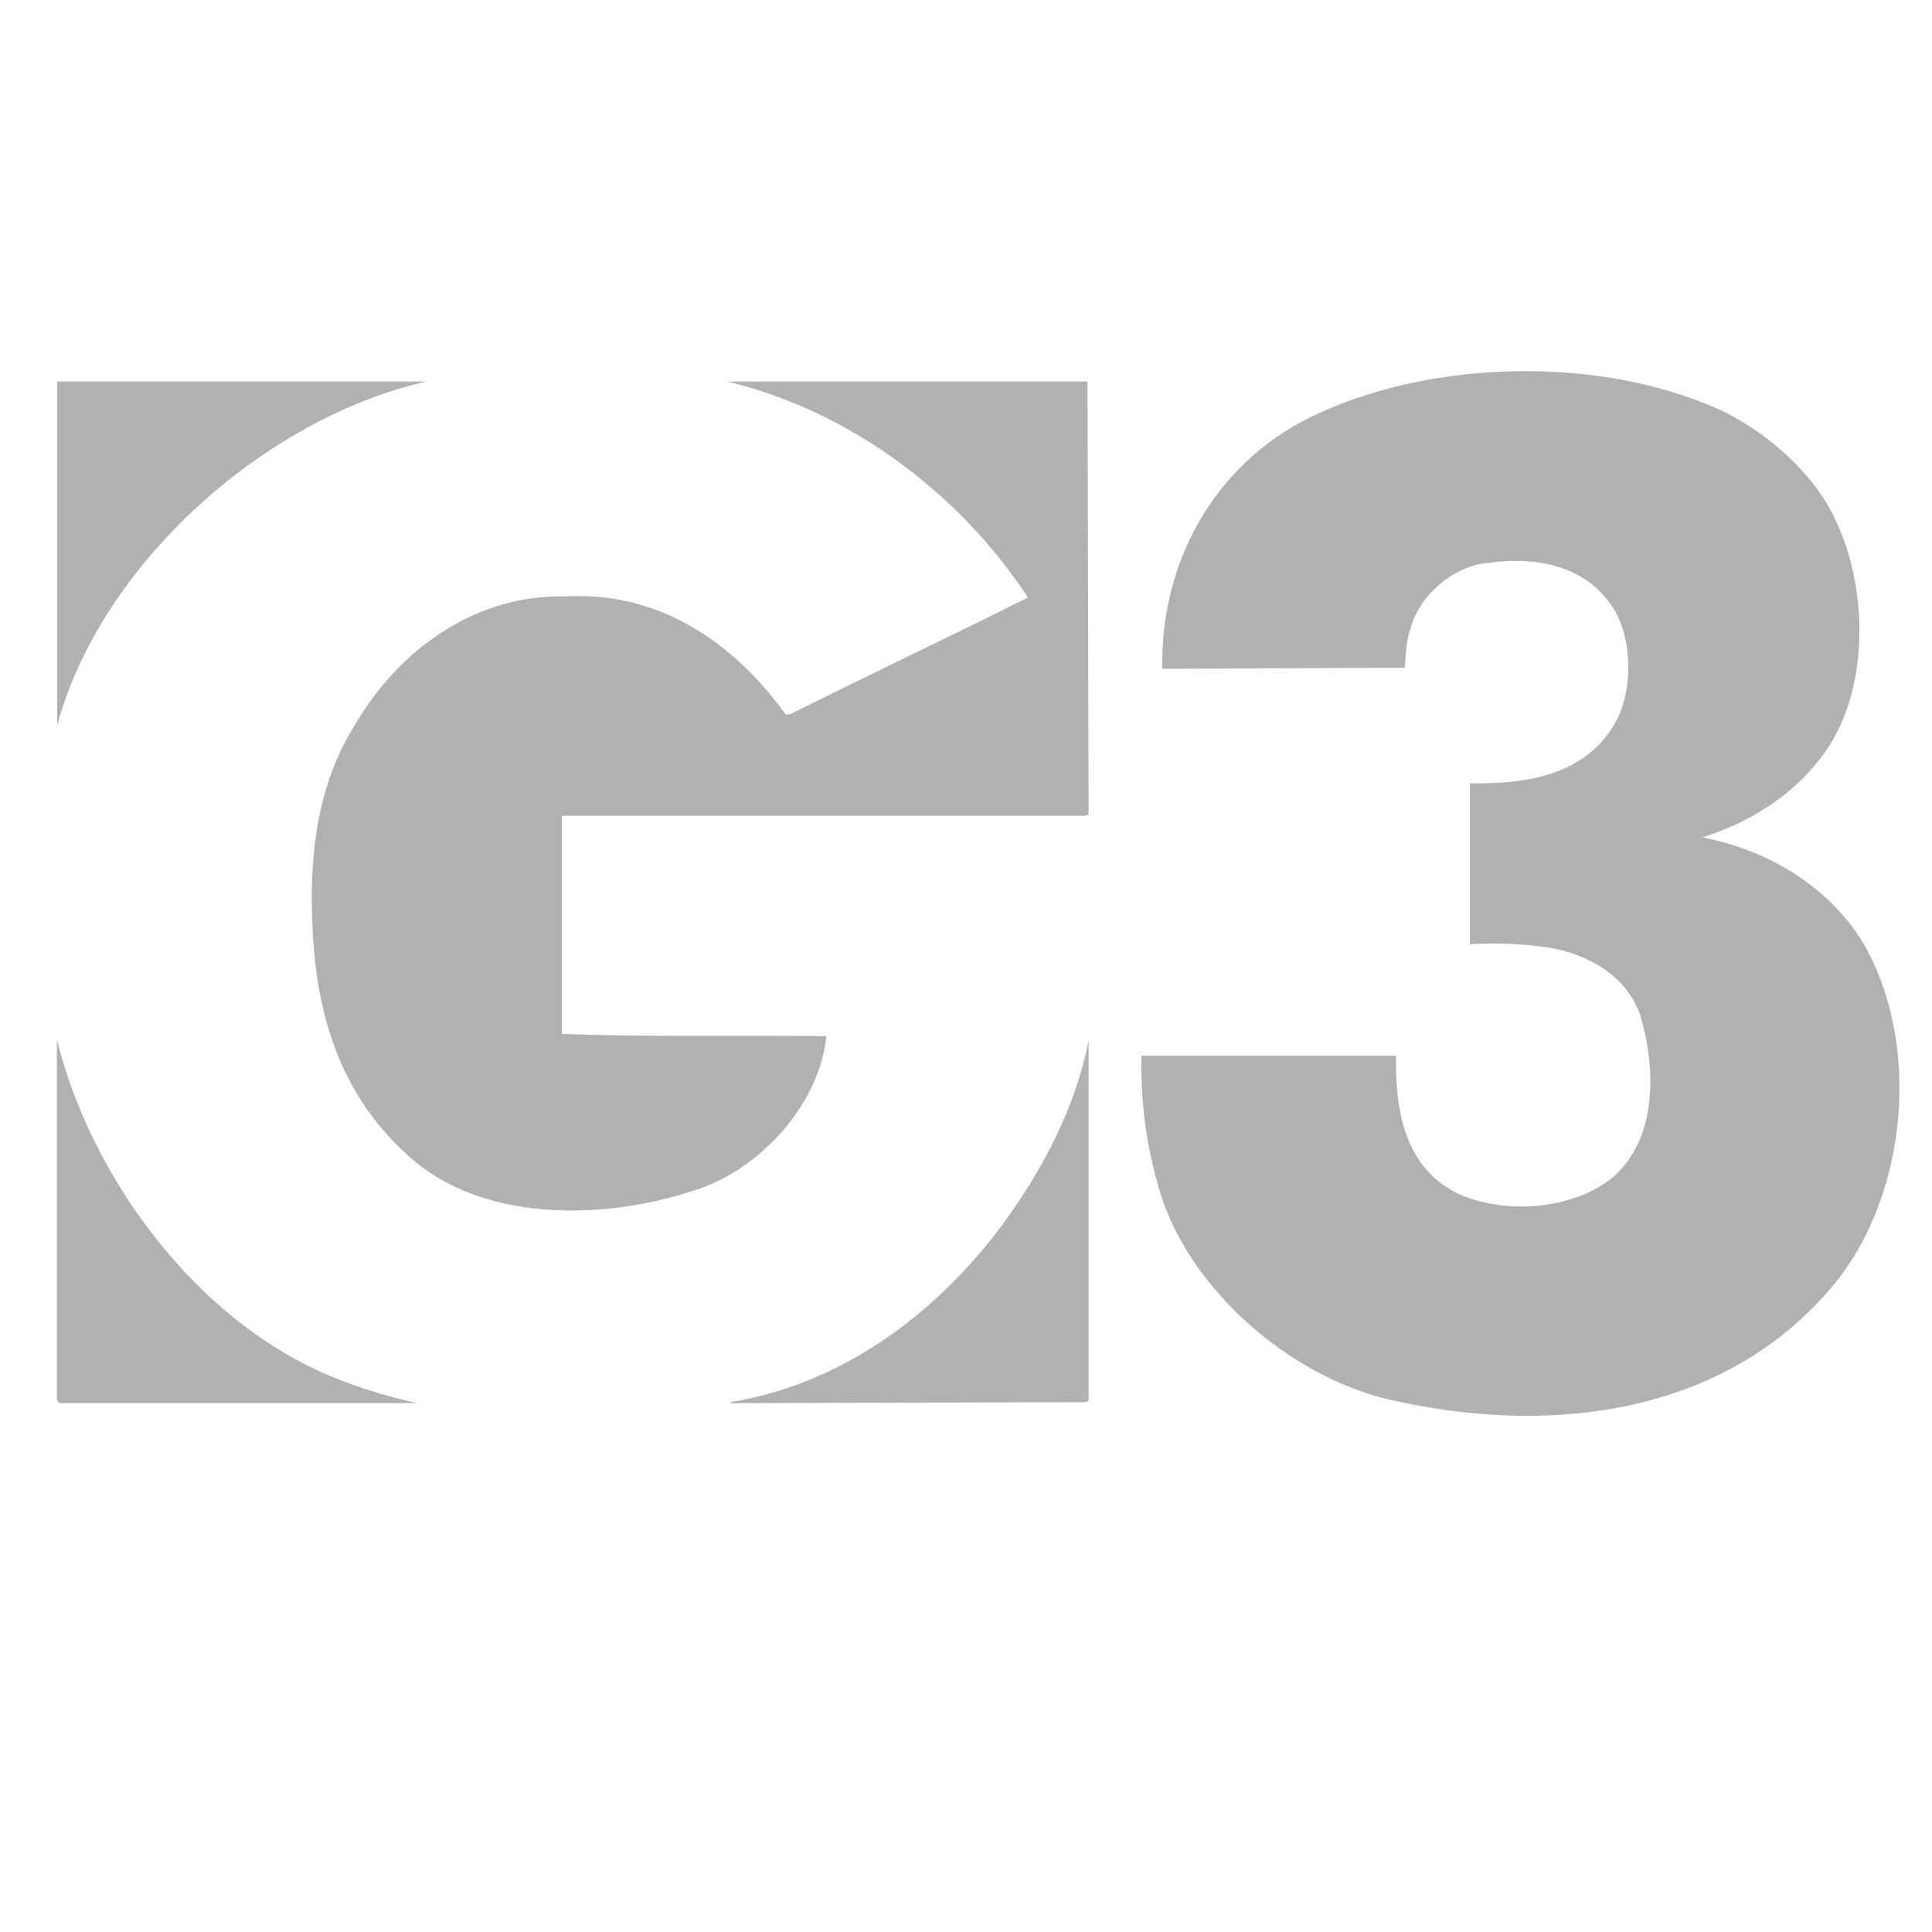 <svg id="Warstwa_1" data-name="Warstwa 1" xmlns="http://www.w3.org/2000/svg" viewBox="0 0 600 600">
  <defs>
    <style>
      .cls-1 {
        fill: #b2b1b1;
      }
    </style>
  </defs>
  <path class="cls-1" d="M570.81,163.19c9.59,21.56,9.59,52.7-5.13,71.87-9.59,12.67-22.94,20.53-37,25,19.5,3.77,38.67,14.38,50,32.87,18.14,31.48,13.69,78.37-9.24,106.1-33.54,40.38-87.61,46.88-136.55,35.93-32.18-6.84-65.37-35.59-73.58-68.1a132.53,132.53,0,0,1-4.8-39h79.06c-.34,17.11,2.74,35.25,19.85,43.12,14.37,6.16,34.57,4.79,47.23-5.14,14-12,13.69-33.53,8.9-50-4.1-13.35-18.14-20.54-31.14-21.91a116.23,116.23,0,0,0-21.91-.68v-50c18.14.34,37-2.74,45.86-20.19,4.79-9.93,4.45-25-1.36-34.23-8.56-13.35-24-16.09-39-14-10.61,1-21.22,9.92-24,20.53-1.37,3.77-1.37,7.87-1.71,12l-75.3.34c-.68-31.49,14.72-61.26,43.13-76.66,37-19.51,92.4-21.22,130.73-3.42,14.38,6.84,29.78,20.53,35.94,35.59"/>
  <path class="cls-1" d="M132.39,118.5c-50,11.29-101,56.47-114.65,106.78V118.5Z"/>
  <path class="cls-1" d="M338.08,253l-1,.34H174.49V321.1c27,1,54.76.34,82.14.69-2.06,21.21-20.88,41.76-41.07,47.91-27.73,9.24-66.4,10.27-89.33-11.29C106,339.93,98.51,316,97.14,289.62c-1.37-23.61,1.37-45.86,13-64.34,13.69-23.62,37.64-40.73,65.37-40.05,28.41-1.71,52,13.69,68.45,36.63h1.36c24.65-12.33,49.28-24,73.93-36.28-22.24-33.89-57.15-58.53-93.43-67.08H337.74Z"/>
  <path class="cls-1" d="M105.63,428.57a162.67,162.67,0,0,0,24,7.19H18.35l-.68-1V322.81c10.61,43.13,44.15,89,88,105.76"/>
  <path class="cls-1" d="M337.06,435.44l-110.21.34v-.34c33.89-5.48,63.66-26.7,85.22-56.14,12.33-17.1,21.9-35.59,26-56.12V435.1Z"/>
</svg>
